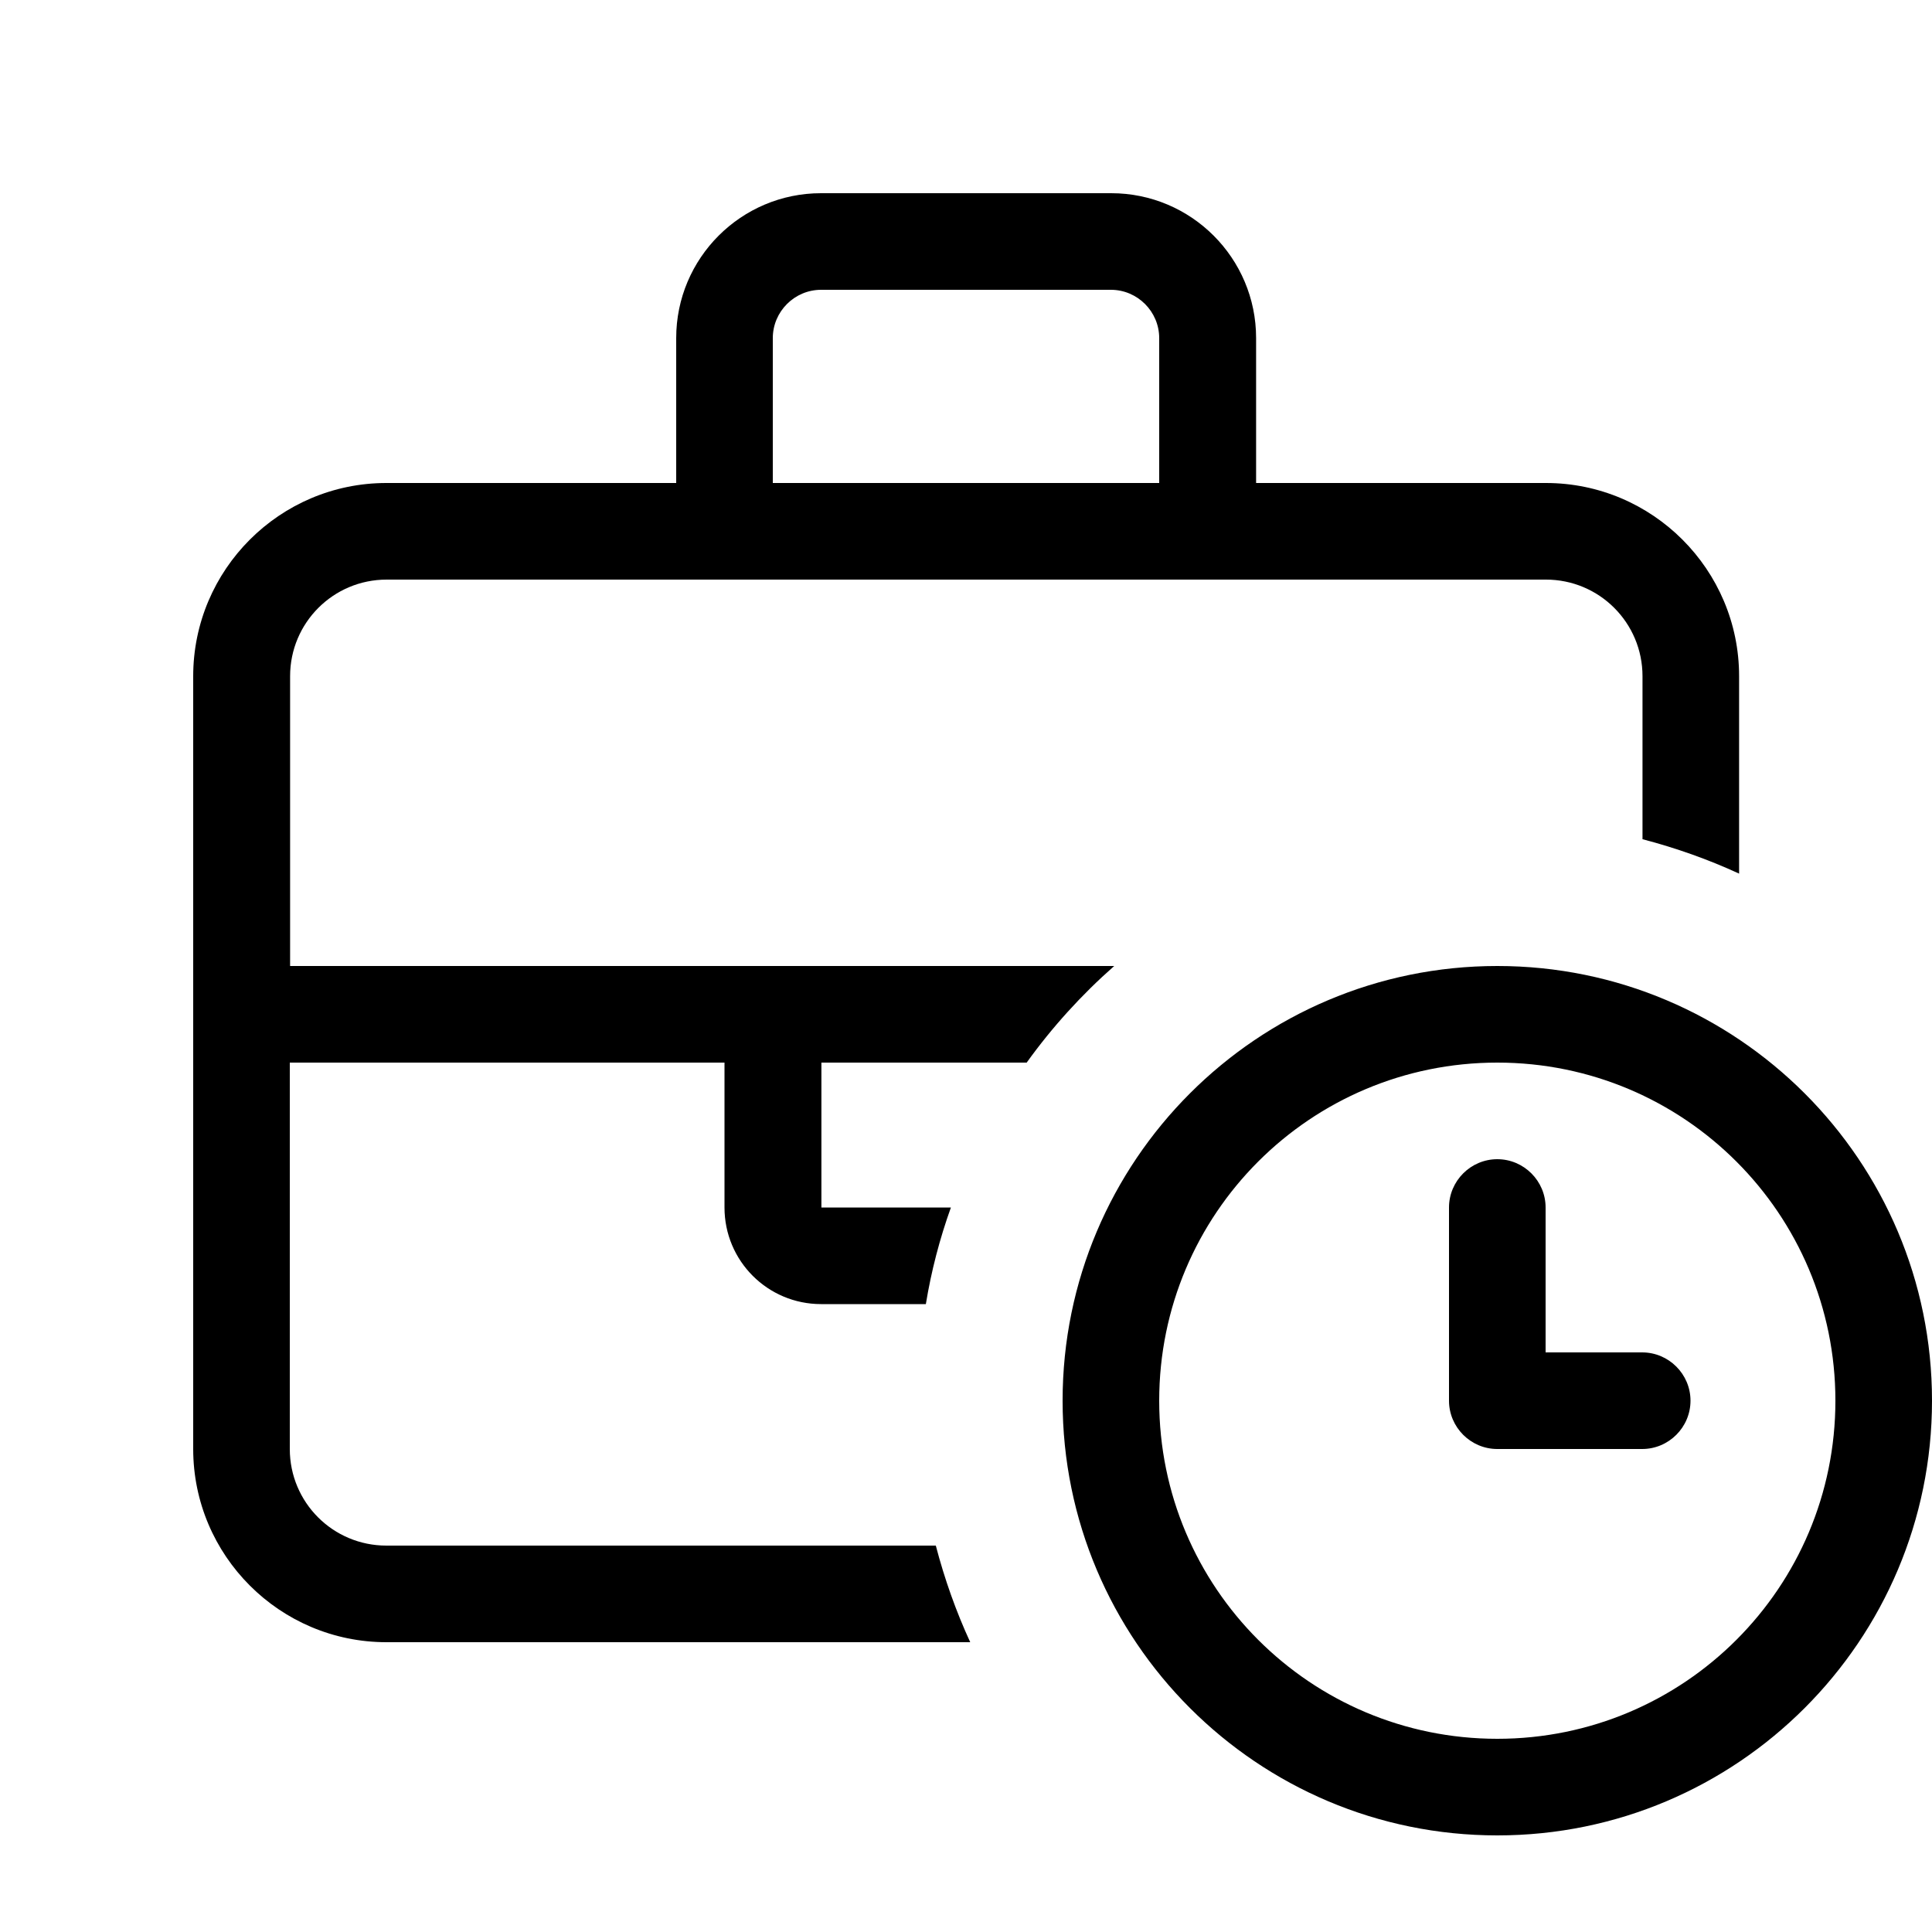 <svg xmlns="http://www.w3.org/2000/svg" viewBox="0 0 640 640"><!--! Font Awesome Pro 7.1.0 by @fontawesome - https://fontawesome.com License - https://fontawesome.com/license (Commercial License) Copyright 2025 Fonticons, Inc. --><path fill="currentColor" d="M272 96L368 96C376.8 96 384 103.2 384 112L384 160L256 160L256 112C256 103.2 263.2 96 272 96zM224 112L224 160L128 160C92.7 160 64 188.7 64 224L64 480C64 515.3 92.7 544 128 544L321.4 544C316.7 533.8 312.9 523.1 310 512L128 512C110.3 512 96 497.7 96 480L96 352L240 352L240 400C240 417.7 254.3 432 272 432L306.7 432C308.5 421 311.3 410.3 315 400L272.1 400L272.1 352L340.1 352C348.5 340.3 358.3 329.5 369.1 320L96.1 320L96.1 224C96.1 206.3 110.4 192 128.1 192L512.1 192C529.8 192 544.1 206.3 544.1 224L544.1 278C555.2 280.9 565.9 284.7 576.1 289.4L576.1 224C576.1 188.7 547.4 160 512.1 160L416.1 160L416.1 112C416.1 85.5 394.6 64 368.1 64L272 64C245.5 64 224 85.5 224 112zM496 352C557.9 352 608 402.1 608 464C608 525.9 557.9 576 496 576C434.1 576 384 525.9 384 464C384 402.1 434.1 352 496 352zM496 608C575.5 608 640 543.5 640 464C640 384.5 575.5 320 496 320C416.5 320 352 384.5 352 464C352 543.5 416.5 608 496 608zM496 384C487.2 384 480 391.2 480 400L480 464C480 472.8 487.2 480 496 480L544 480C552.8 480 560 472.8 560 464C560 455.2 552.8 448 544 448L512 448L512 400C512 391.2 504.8 384 496 384z"/></svg>